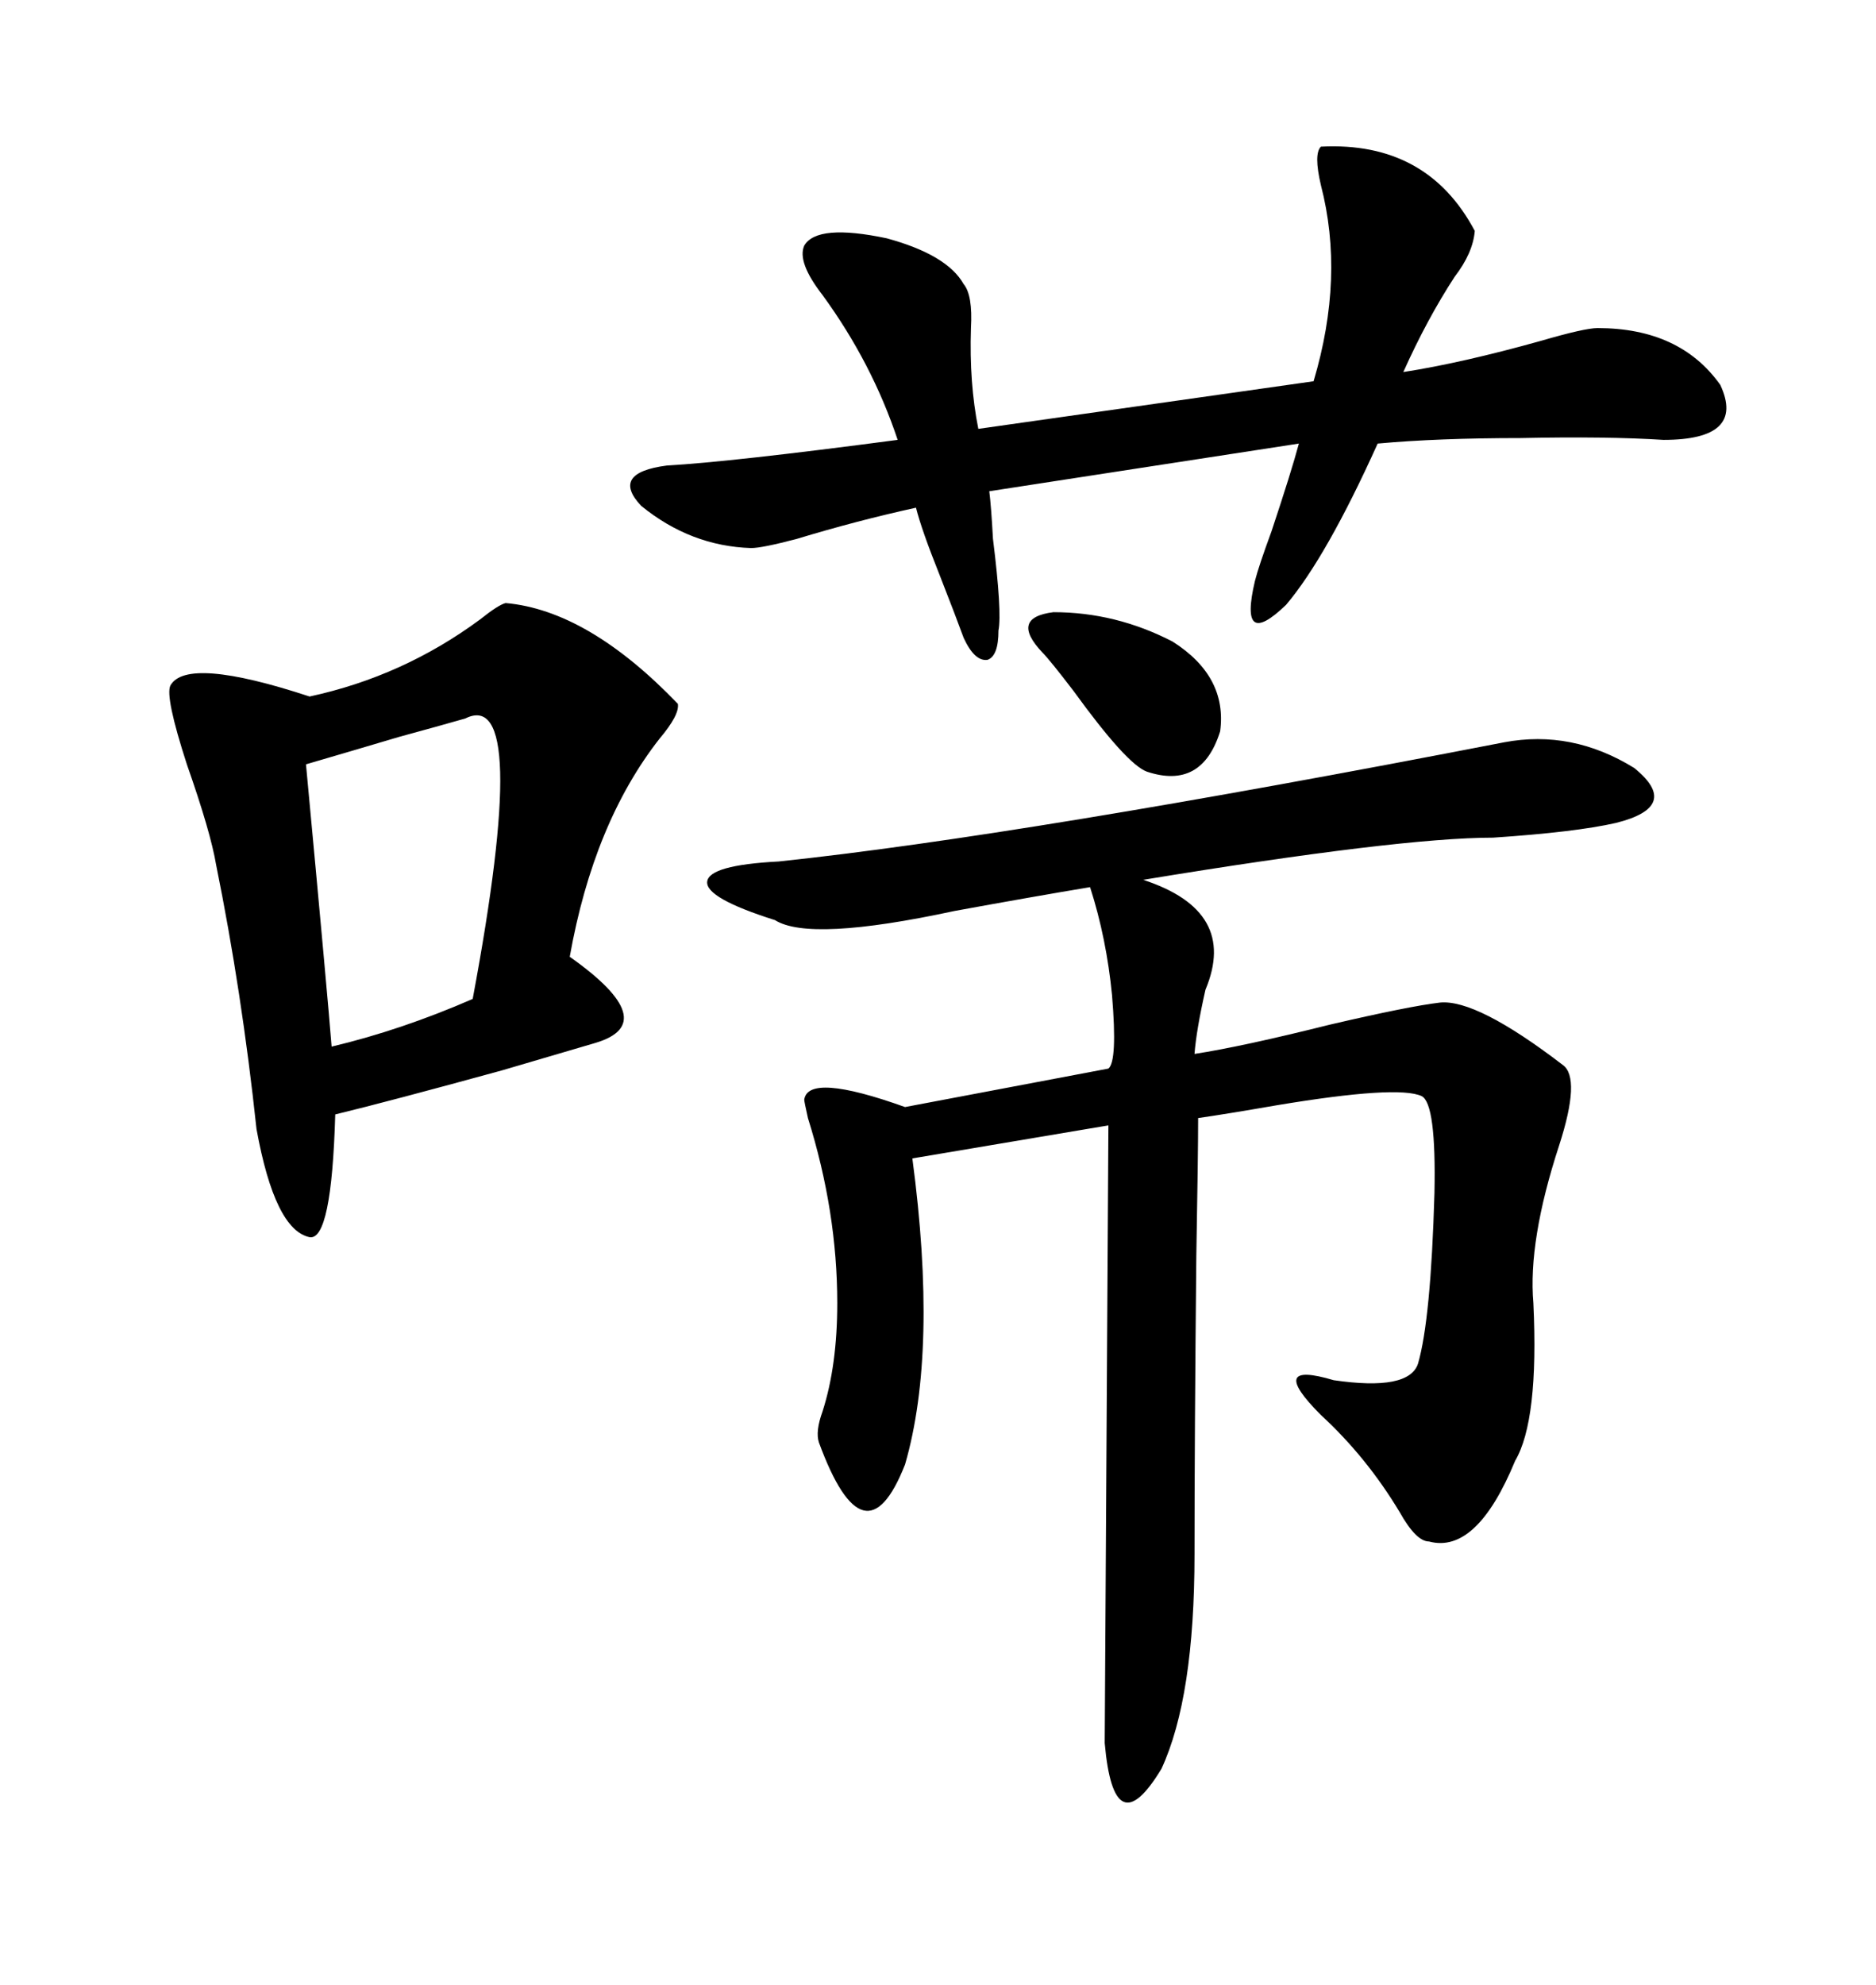 <svg xmlns="http://www.w3.org/2000/svg" xmlns:xlink="http://www.w3.org/1999/xlink" width="300" height="317.285"><path d="M240.53 118.65L240.53 118.65Q251.37 116.60 261.33 122.75L261.33 122.75Q268.95 128.91 258.40 131.54L258.40 131.54Q251.95 133.01 238.77 133.89L238.77 133.89Q223.83 133.89 182.81 140.63L182.81 140.63Q198.05 145.61 192.77 158.20L192.77 158.20Q191.31 164.65 191.02 168.46L191.02 168.46Q198.63 167.29 212.70 163.77L212.70 163.77Q225.29 160.84 230.27 160.25L230.27 160.25Q236.13 159.67 249.90 170.21L249.90 170.21Q252.83 172.27 249.32 183.11L249.32 183.11Q244.34 198.34 245.21 208.30L245.21 208.30Q246.09 227.05 242.29 233.50L242.29 233.50Q236.13 248.44 228.52 246.39L228.52 246.39Q226.46 246.39 223.83 241.70L223.83 241.70Q218.55 232.91 211.23 226.17L211.23 226.17Q202.44 217.38 213.28 220.61L213.28 220.61Q225.29 222.36 226.76 217.97L226.76 217.97Q228.81 210.94 229.39 190.72L229.39 190.72Q229.69 176.37 227.34 175.20L227.34 175.20Q223.54 173.44 204.20 176.66L204.20 176.66Q195.70 178.13 191.60 178.71L191.60 178.71Q191.60 184.57 191.31 200.68L191.31 200.68Q191.02 229.98 191.02 248.44L191.02 248.44Q191.02 271.29 185.74 282.71L185.74 282.71Q178.13 295.31 176.66 278.61L176.66 278.61L177.25 179.88L145.90 185.16Q150 215.92 144.73 234.08L144.73 234.08Q138.28 250.49 130.96 230.57L130.96 230.57Q130.37 228.81 131.54 225.59L131.54 225.59Q133.89 218.26 133.89 208.30L133.89 208.30Q133.89 193.65 129.20 178.71L129.20 178.71Q128.61 176.07 128.61 175.78L128.61 175.78Q129.20 171.39 144.73 176.95L144.73 176.95L177.25 170.80Q178.71 169.63 177.83 159.08L177.83 159.08Q176.95 150 174.32 141.80L174.32 141.80Q165.53 143.26 152.64 145.61L152.64 145.61Q129.49 150.59 123.93 147.07L123.93 147.07Q112.79 143.55 113.09 140.92L113.09 140.92Q113.38 138.28 124.51 137.70L124.51 137.70Q163.48 133.59 240.53 118.65ZM80.86 96.39L80.86 96.39Q94.04 97.56 108.40 112.50L108.40 112.50Q108.69 114.26 105.47 118.07L105.47 118.07Q94.92 131.54 91.11 152.93L91.11 152.93Q106.05 163.48 95.21 166.70L95.21 166.70Q90.23 168.16 80.27 171.09L80.27 171.09Q62.11 176.07 53.61 178.13L53.61 178.13Q53.03 198.34 49.51 197.75L49.51 197.75Q43.95 196.58 41.02 180.47L41.02 180.47Q38.67 158.50 34.57 138.28L34.57 138.28Q33.69 133.01 29.88 122.17L29.88 122.17Q26.37 111.33 27.25 109.57L27.25 109.57Q29.88 104.88 49.51 111.33L49.51 111.33Q64.45 108.11 76.76 99.02L76.76 99.02Q79.69 96.68 80.86 96.39ZM211.23 23.44L211.23 23.44Q228.22 22.56 235.84 36.91L235.84 36.91Q235.55 40.43 232.62 44.24L232.62 44.24Q228.22 50.98 224.41 59.47L224.41 59.47Q233.79 58.01 246.39 54.49L246.39 54.49Q253.42 52.44 255.47 52.44L255.47 52.44Q268.65 52.44 275.10 61.52L275.10 61.52Q279.20 70.31 266.02 70.31L266.02 70.31Q256.93 69.73 243.16 70.02L243.16 70.02Q229.98 70.02 220.31 70.90L220.31 70.90Q212.11 89.06 205.66 96.68L205.66 96.68Q198.05 104.00 200.68 92.87L200.68 92.87Q201.27 90.53 203.32 84.96L203.32 84.96Q206.54 75.29 207.71 70.90L207.71 70.90L158.20 78.52Q158.50 80.86 158.79 86.13L158.79 86.13Q160.25 97.85 159.67 100.78L159.67 100.78Q159.67 104.88 157.91 105.47L157.91 105.47Q155.86 105.76 154.10 101.95L154.10 101.95Q152.93 98.73 150.29 91.99L150.29 91.99Q147.36 84.67 146.48 81.15L146.48 81.15Q137.11 83.20 127.44 86.13L127.44 86.13Q121.88 87.60 120.12 87.60L120.12 87.60Q110.45 87.30 102.54 80.86L102.54 80.86Q97.56 75.59 106.64 74.41L106.64 74.41Q116.89 73.83 143.55 70.31L143.55 70.31Q139.45 58.01 131.54 47.17L131.54 47.17Q127.44 41.89 128.61 39.26L128.61 39.26Q130.66 35.74 141.80 38.09L141.80 38.09Q151.46 40.72 154.10 45.41L154.10 45.41Q155.57 47.17 155.27 52.44L155.27 52.44Q154.98 61.23 156.45 68.55L156.45 68.55L210.06 60.94Q215.04 44.24 211.23 29.59L211.23 29.59Q210.06 24.61 211.23 23.44ZM74.41 114.84L74.41 114.84Q70.31 116.02 63.87 117.77L63.87 117.77Q55.96 120.12 48.93 122.17L48.93 122.17Q52.44 159.67 53.03 167.29L53.03 167.29Q64.16 164.65 75.59 159.67L75.59 159.67Q84.96 109.57 74.41 114.84ZM166.70 104.30L166.70 104.30Q161.43 98.73 168.46 97.85L168.46 97.85Q178.42 97.85 187.50 102.54L187.50 102.54Q196.29 108.11 195.12 116.89L195.12 116.89Q192.19 126.27 183.40 123.34L183.40 123.34Q180.18 122.17 171.68 110.45L171.68 110.45Q167.87 105.47 166.70 104.30Z"/></svg>